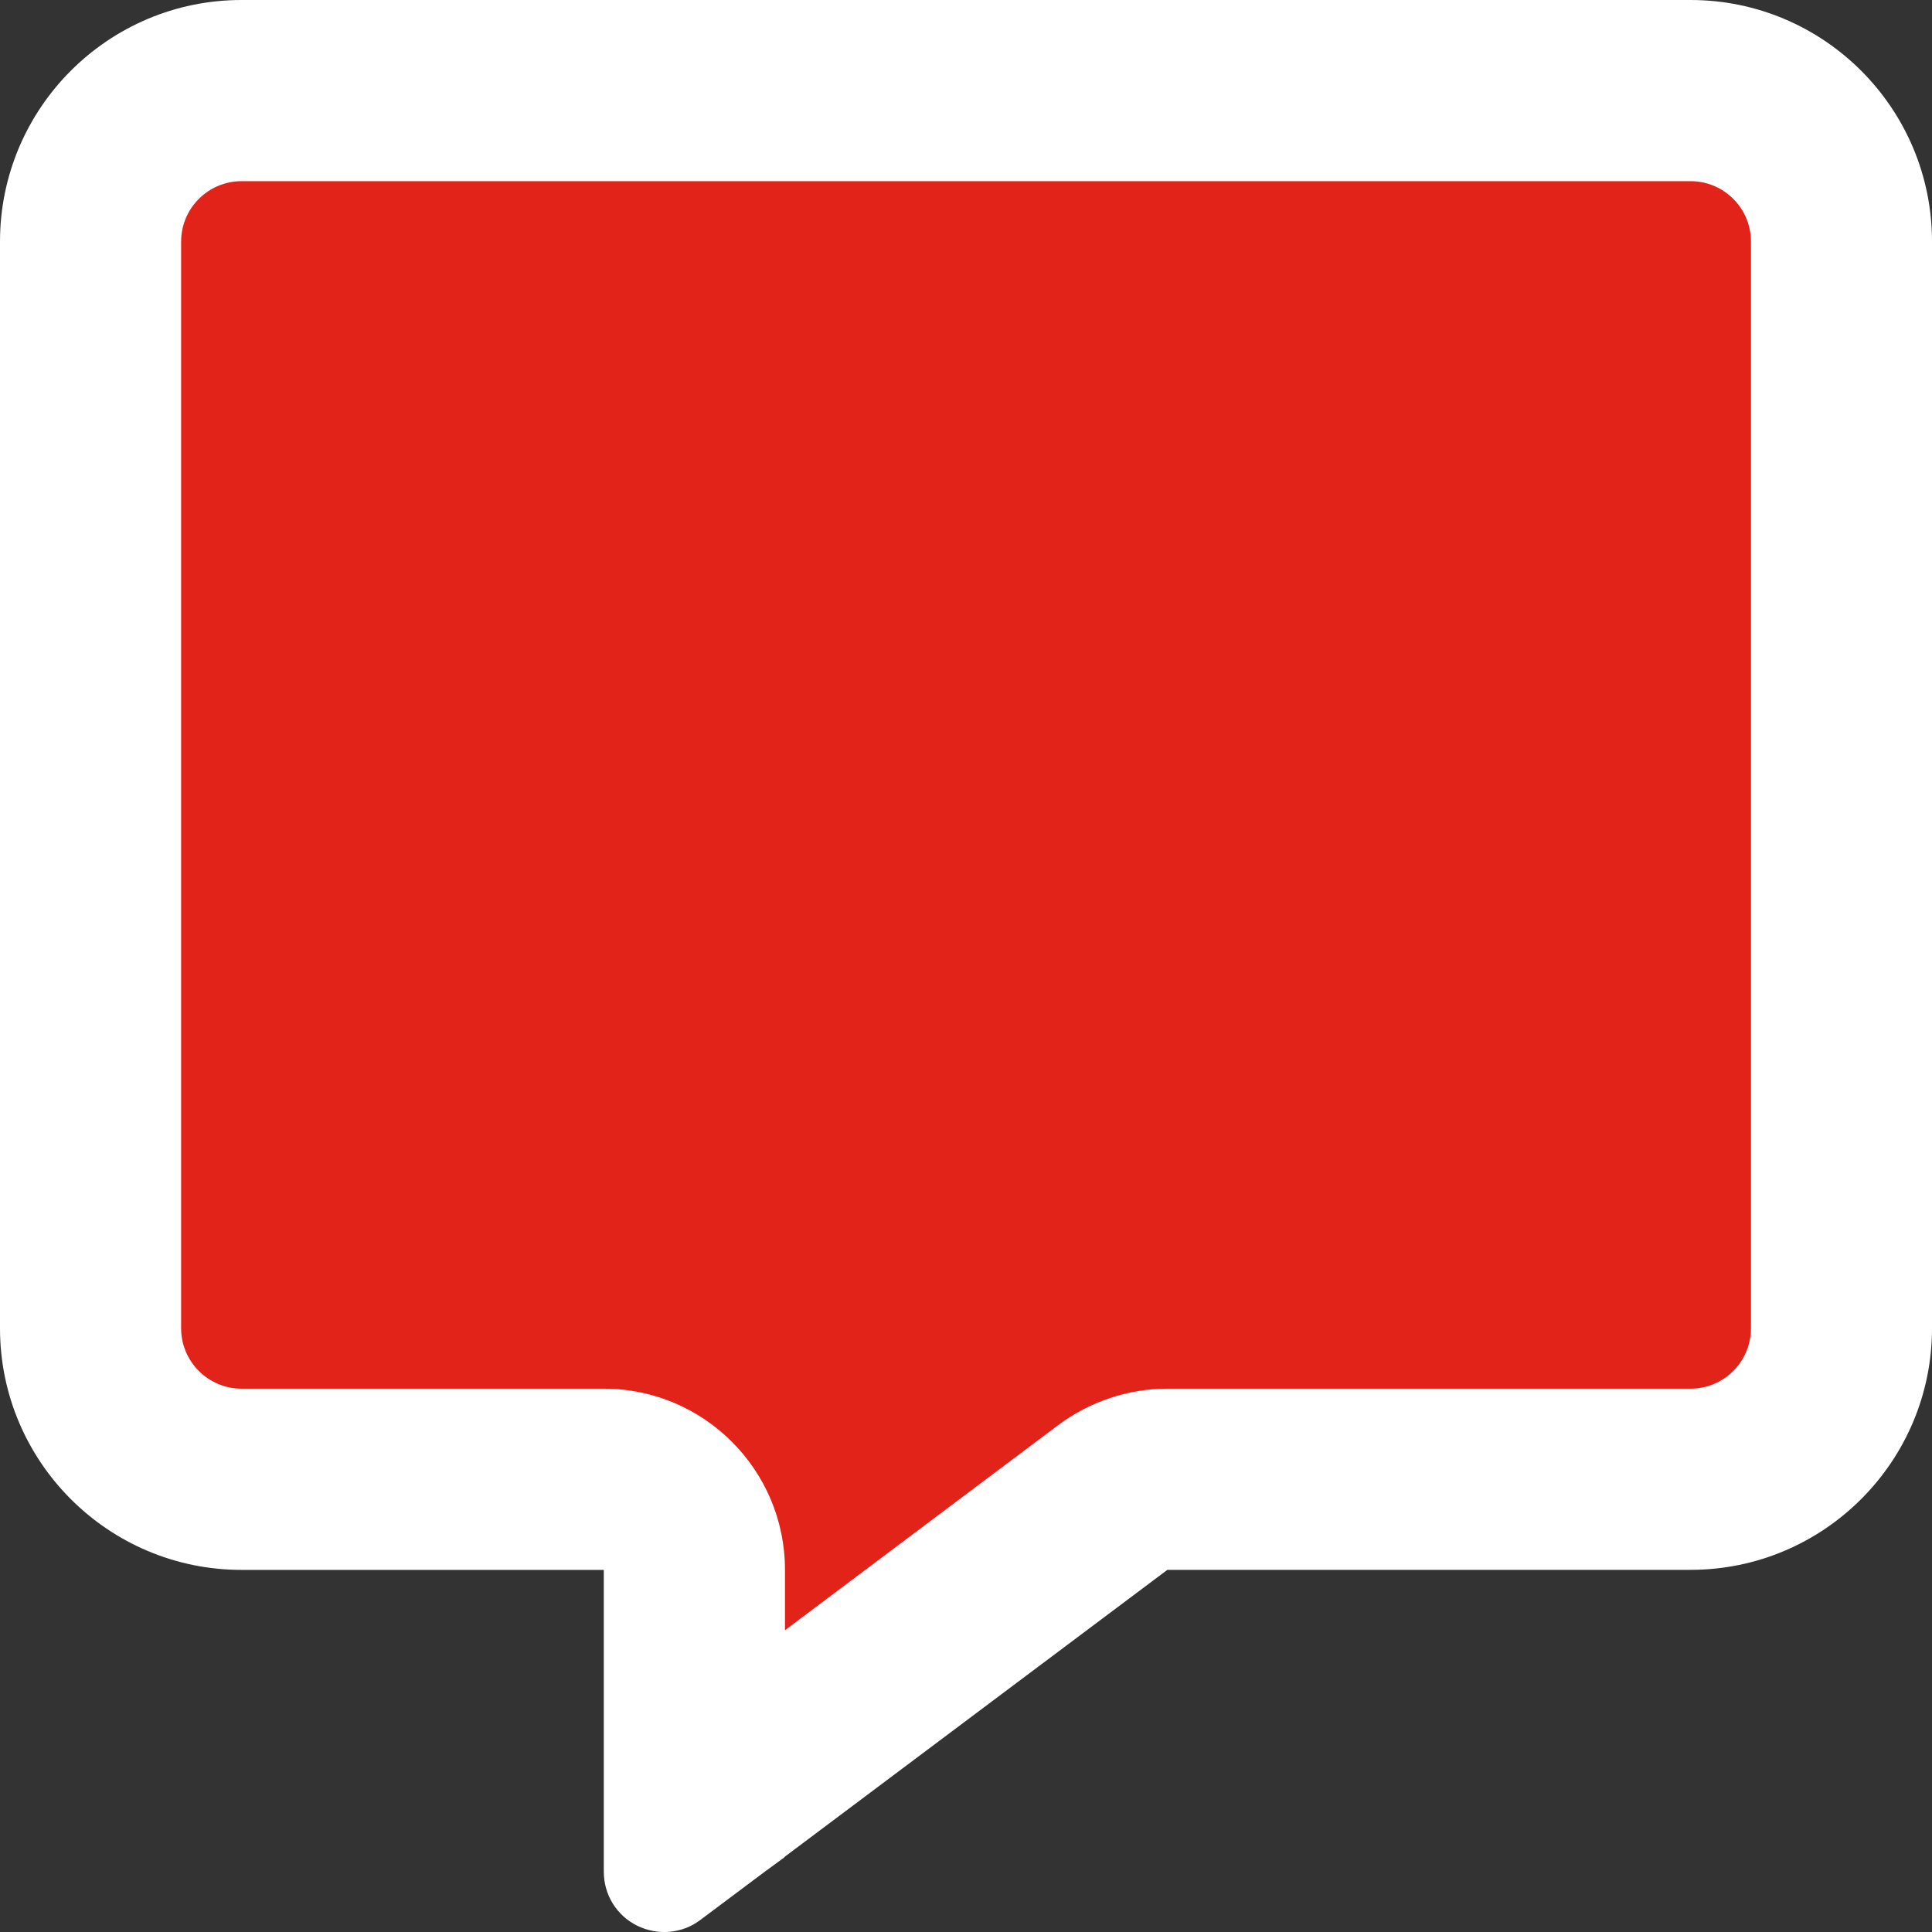 <?xml version="1.0" encoding="utf-8"?>
<!-- Generator: Adobe Illustrator 16.0.0, SVG Export Plug-In . SVG Version: 6.00 Build 0)  -->
<!DOCTYPE svg PUBLIC "-//W3C//DTD SVG 1.1//EN" "http://www.w3.org/Graphics/SVG/1.1/DTD/svg11.dtd">
<svg version="1.1" id="Layer_1" xmlns="http://www.w3.org/2000/svg" xmlns:xlink="http://www.w3.org/1999/xlink" x="0px" y="0px"
	 width="40px" height="40px" viewBox="20 20 40 40" enable-background="new 20 20 40 40" xml:space="preserve">
<rect x="20" y="20" width="40" height="40" fill="#333333" stroke="none"/>
<g>
	<path fill="#FFFFFF" d="M36.251,58.439l-0.013,0.017l-0.405,0.296l-1.334,0.999c-0.371,0.283-0.878,0.329-1.308,0.118
		c-0.43-0.214-0.69-0.644-0.69-1.118v-1.662v-0.501v-0.023v-0.312v-3.75h-3.75H25c-2.761,0-5-2.244-5-5.001v-22.5
		C20,22.243,22.239,20,25,20h30c2.761,0,5,2.243,5,5.001v22.5c0,2.757-2.239,5.001-5,5.001H44.169L36.251,58.439z"/>
	<path fill="#E2231A" d="M32.501,48.751c2.07,0,3.751,1.681,3.751,3.751v1.25l5.664-4.252c0.651-0.482,1.438-0.749,2.254-0.749
		h10.832c0.69,0,1.25-0.562,1.25-1.25v-22.5c0-0.688-0.559-1.25-1.25-1.25H25.001c-0.691,0-1.251,0.563-1.251,1.25v22.5
		c0,0.688,0.56,1.25,1.251,1.25H32.501z"/>
</g>
</svg>
